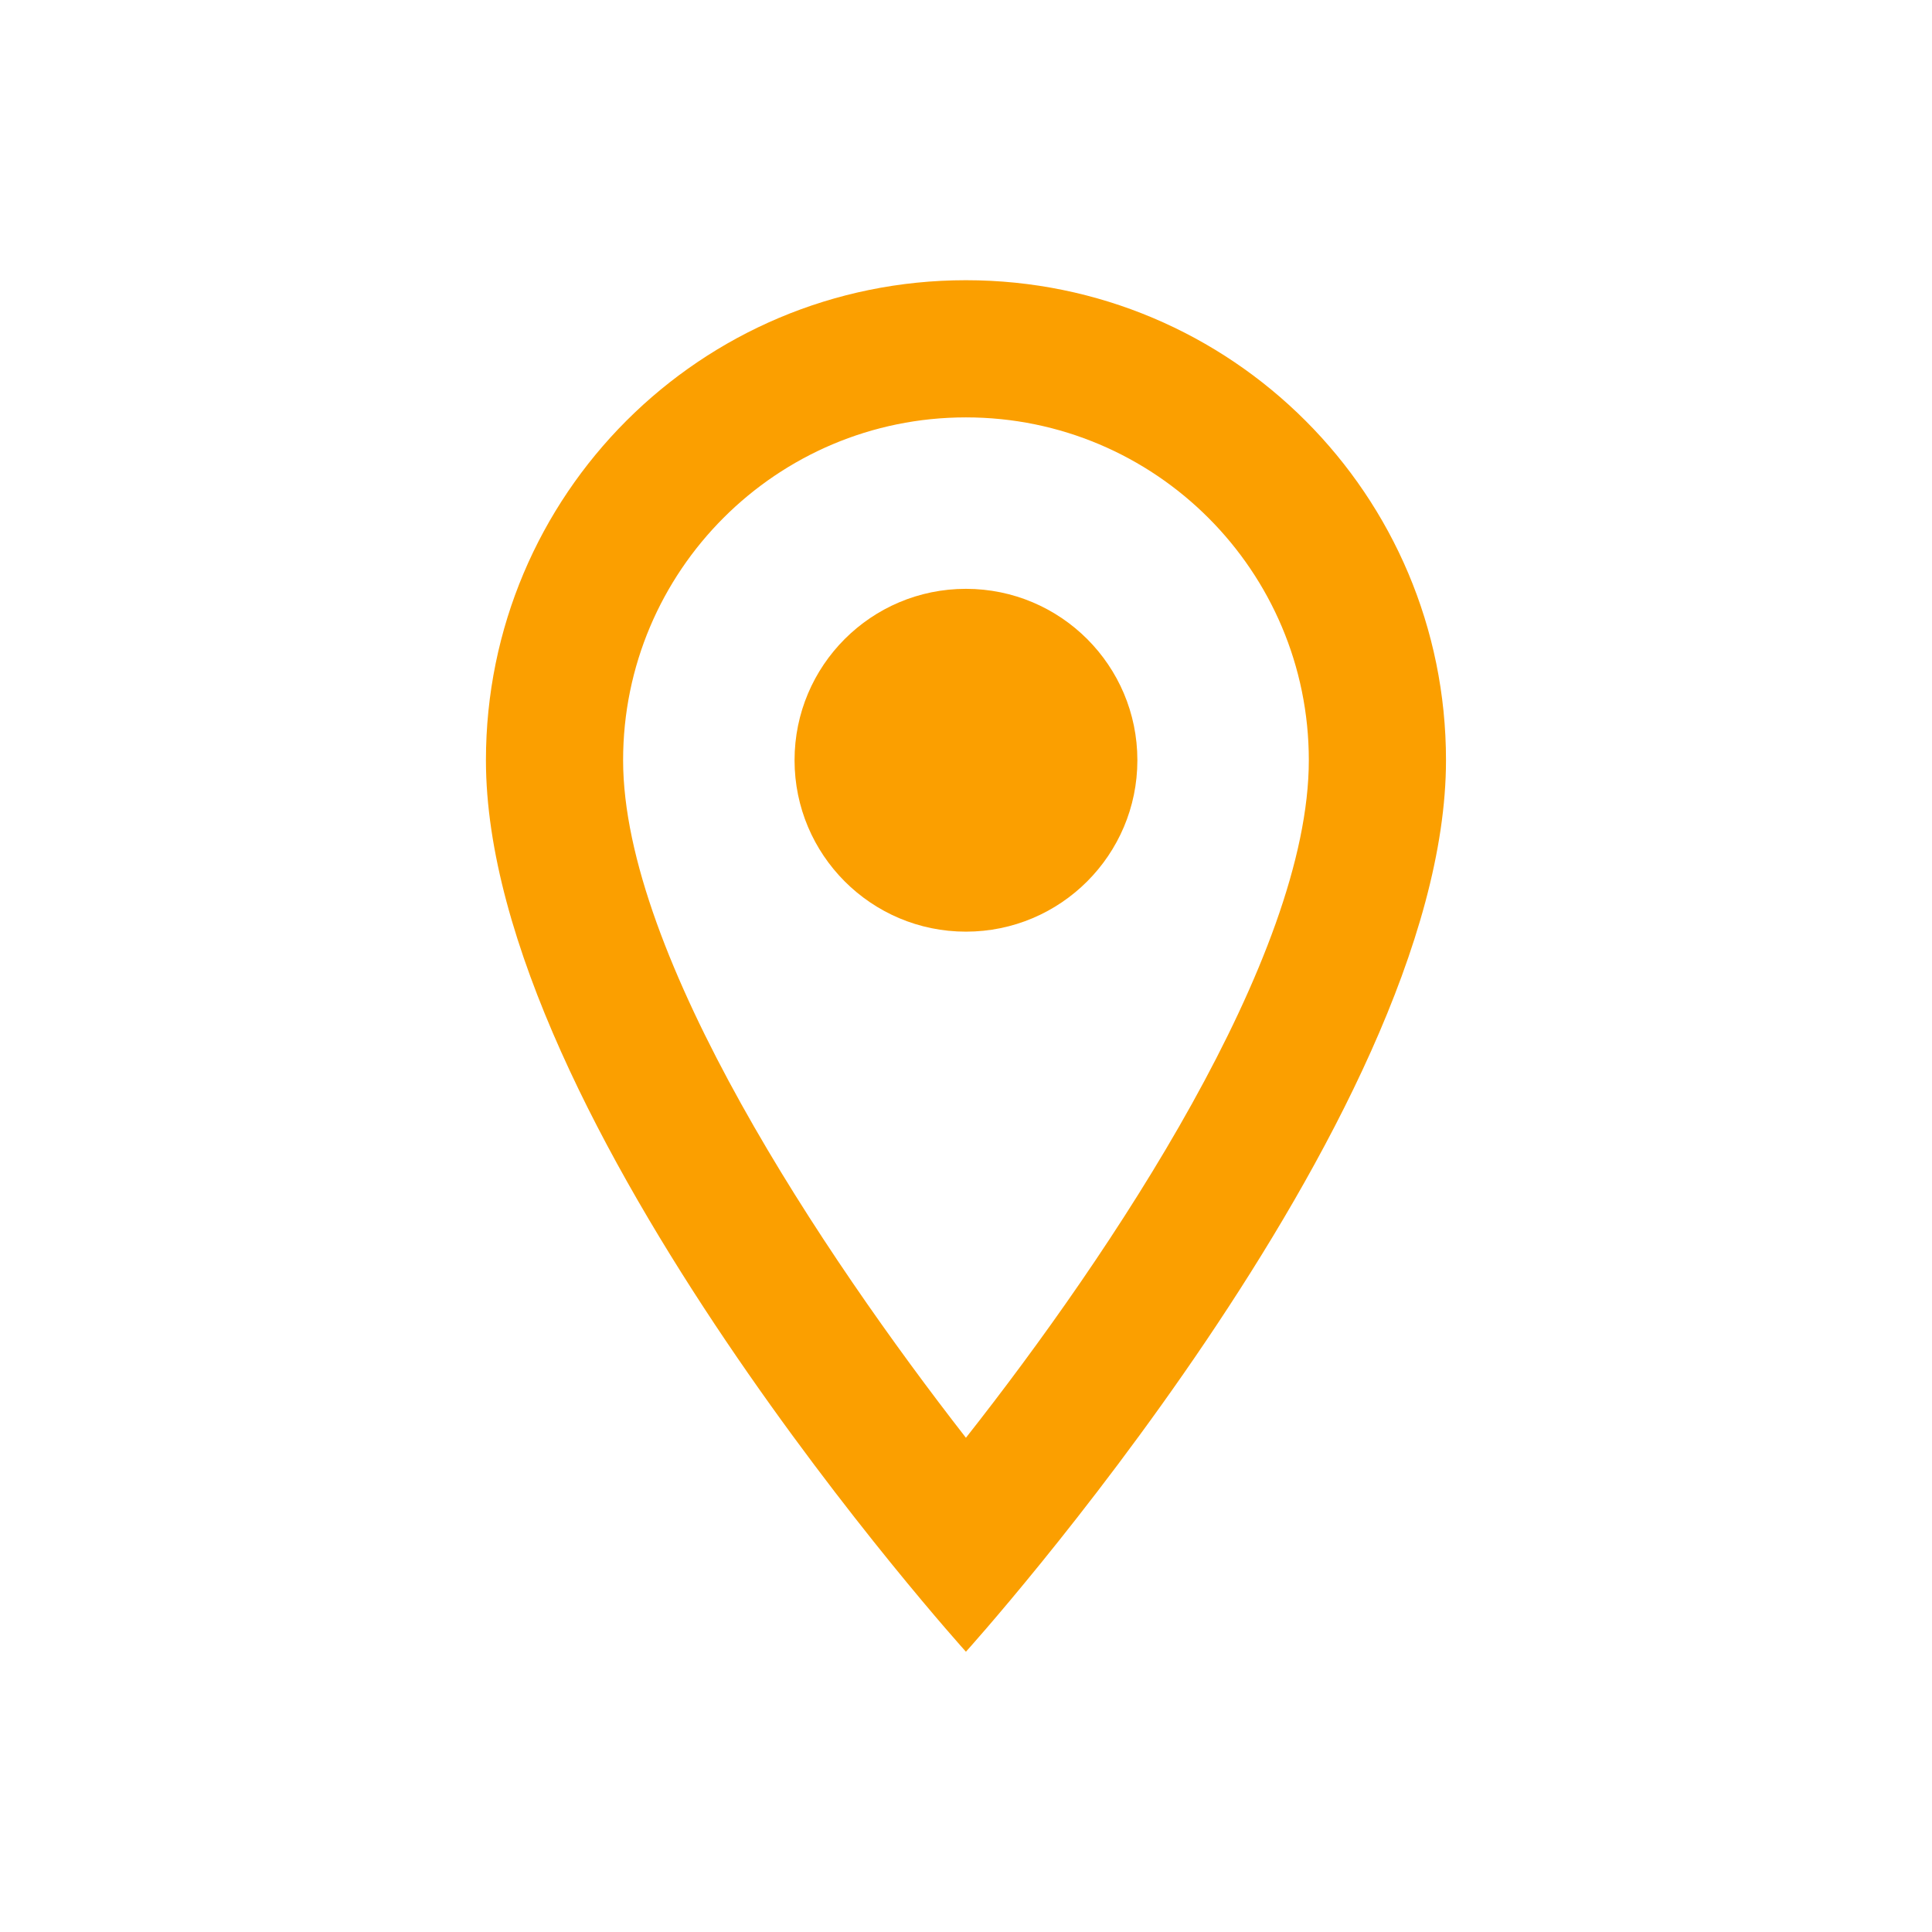 <svg width="27" height="27" viewBox="0 0 27 27" fill="none" xmlns="http://www.w3.org/2000/svg">
<path d="M13.499 3.916C9.791 3.916 6.791 6.916 6.791 10.624C6.791 15.656 13.499 23.083 13.499 23.083C13.499 23.083 20.208 15.656 20.208 10.624C20.208 6.916 17.208 3.916 13.499 3.916ZM8.708 10.624C8.708 7.979 10.854 5.833 13.499 5.833C16.144 5.833 18.291 7.979 18.291 10.624C18.291 13.384 15.531 17.515 13.499 20.093C11.506 17.534 8.708 13.356 8.708 10.624Z" fill="#FB9F00"/>
<path d="M13.499 13.02C14.822 13.02 15.895 11.947 15.895 10.624C15.895 9.301 14.822 8.229 13.499 8.229C12.176 8.229 11.104 9.301 11.104 10.624C11.104 11.947 12.176 13.02 13.499 13.02Z" fill="#FB9F00"/>
</svg>
